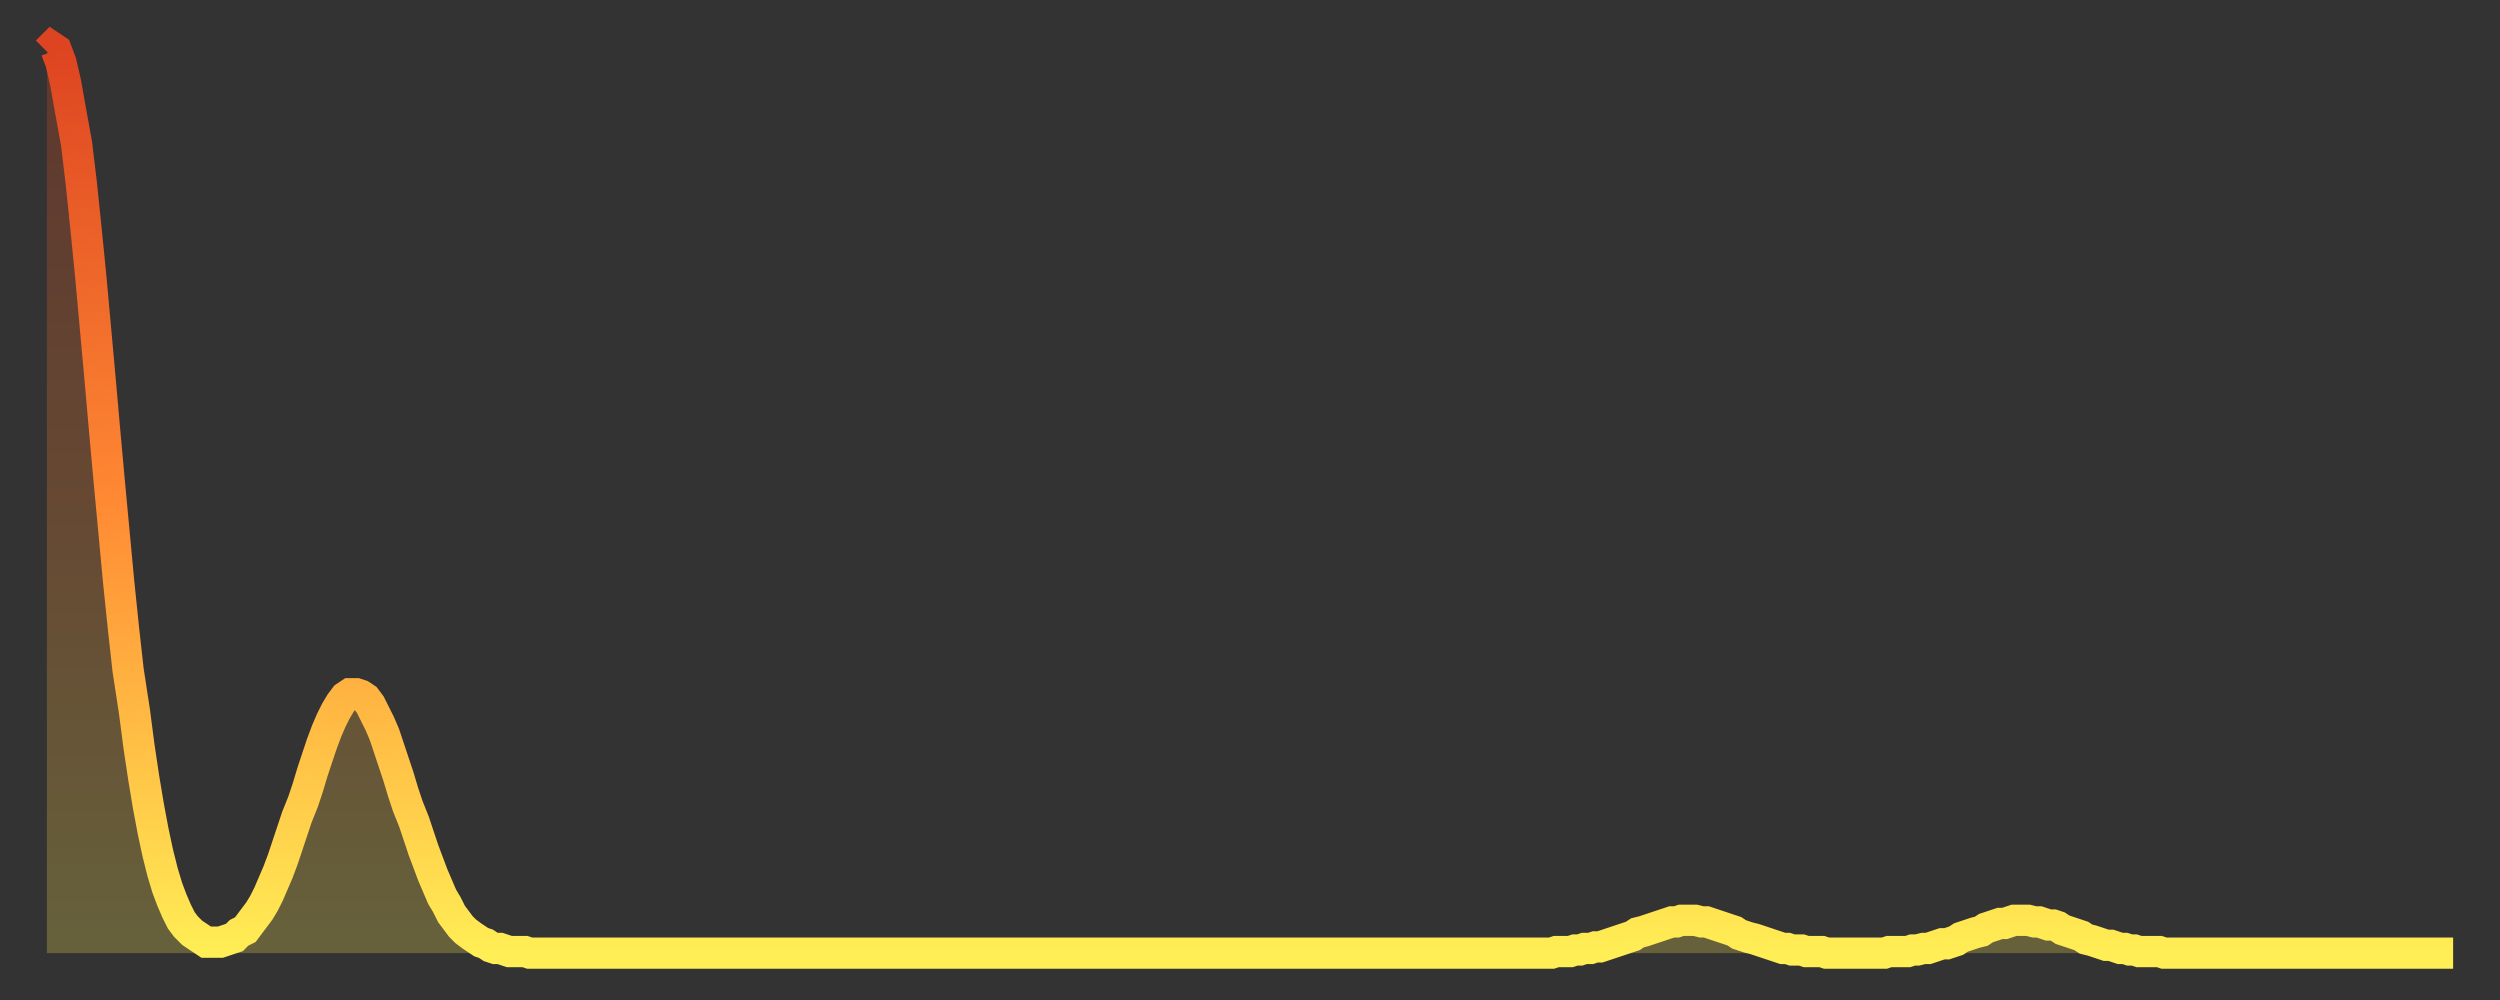 <?xml version="1.0" encoding="utf-8" ?>
<svg baseProfile="full" height="64" version="1.1" width="160" xmlns="http://www.w3.org/2000/svg" xmlns:ev="http://www.w3.org/2001/xml-events" xmlns:xlink="http://www.w3.org/1999/xlink"><rect width="100%" height="100%" fill="#333333" stroke="none"/><defs><linearGradient id="id496214" x1="0" x2="0" y1="0" y2="1"><stop offset="0%" stop-color="#dd4421" /><stop offset="50%" stop-color="#ff8933" /><stop offset="100%" stop-color="#ffee55" /></linearGradient></defs><g transform="translate(3,3)"><g><path d="M 0.0 0.3 0.3 0.0 0.6 0.2 0.9 1.0 1.2 2.3 1.5 4.0 1.9 6.2 2.2 8.7 2.5 11.6 2.8 14.6 3.1 17.9 3.4 21.2 3.7 24.6 4.0 27.9 4.3 31.1 4.6 34.3 4.9 37.2 5.2 39.9 5.6 42.5 5.9 44.8 6.2 46.8 6.5 48.6 6.8 50.2 7.1 51.6 7.4 52.8 7.7 53.8 8.0 54.6 8.3 55.3 8.6 55.9 8.9 56.3 9.3 56.7 9.6 56.9 9.9 57.1 10.2 57.3 10.5 57.3 10.8 57.3 11.1 57.3 11.4 57.2 11.7 57.1 12.0 57.0 12.3 56.7 12.7 56.5 13.0 56.1 13.3 55.7 13.6 55.3 13.9 54.8 14.2 54.2 14.5 53.5 14.8 52.8 15.1 52.0 15.4 51.1 15.7 50.2 16.0 49.3 16.4 48.3 16.7 47.4 17.0 46.4 17.3 45.5 17.6 44.6 17.9 43.8 18.2 43.1 18.5 42.5 18.8 42.0 19.1 41.6 19.4 41.4 19.8 41.4 20.1 41.5 20.4 41.7 20.7 42.1 21.0 42.7 21.3 43.3 21.6 44.0 21.9 44.9 22.2 45.8 22.5 46.7 22.8 47.7 23.1 48.6 23.5 49.6 23.8 50.5 24.1 51.4 24.4 52.2 24.7 53.0 25.0 53.7 25.3 54.4 25.6 54.9 25.9 55.5 26.2 55.9 26.5 56.3 26.8 56.6 27.2 56.9 27.5 57.1 27.8 57.3 28.1 57.4 28.4 57.6 28.7 57.7 29.0 57.7 29.3 57.8 29.6 57.9 29.9 57.9 30.2 57.9 30.6 57.9 30.9 58.0 31.2 58.0 31.5 58.0 31.8 58.0 32.1 58.0 32.4 58.0 32.7 58.0 33.0 58.0 33.3 58.0 33.6 58.0 33.9 58.0 34.3 58.0 34.6 58.0 34.9 58.0 35.2 58.0 35.5 58.0 35.8 58.0 36.1 58.0 36.4 58.0 36.7 58.0 37.0 58.0 37.3 58.0 37.7 58.0 38.0 58.0 38.3 58.0 38.6 58.0 38.9 58.0 39.2 58.0 39.5 58.0 39.8 58.0 40.1 58.0 40.4 58.0 40.7 58.0 41.0 58.0 41.4 58.0 41.7 58.0 42.0 58.0 42.3 58.0 42.6 58.0 42.9 58.0 43.2 58.0 43.5 58.0 43.8 58.0 44.1 58.0 44.4 58.0 44.7 58.0 45.1 58.0 45.4 58.0 45.7 58.0 46.0 58.0 46.3 58.0 46.6 58.0 46.9 58.0 47.2 58.0 47.5 58.0 47.8 58.0 48.1 58.0 48.5 58.0 48.8 58.0 49.1 58.0 49.4 58.0 49.7 58.0 50.0 58.0 50.3 58.0 50.6 58.0 50.9 58.0 51.2 58.0 51.5 58.0 51.8 58.0 52.2 58.0 52.5 58.0 52.8 58.0 53.1 58.0 53.4 58.0 53.7 58.0 54.0 58.0 54.3 58.0 54.6 58.0 54.9 58.0 55.2 58.0 55.6 58.0 55.9 58.0 56.2 58.0 56.5 58.0 56.8 58.0 57.1 58.0 57.4 58.0 57.7 58.0 58.0 58.0 58.3 58.0 58.6 58.0 58.9 58.0 59.3 58.0 59.6 58.0 59.9 58.0 60.2 58.0 60.5 58.0 60.8 58.0 61.1 58.0 61.4 58.0 61.7 58.0 62.0 58.0 62.3 58.0 62.6 58.0 63.0 58.0 63.3 58.0 63.6 58.0 63.9 58.0 64.2 58.0 64.5 58.0 64.8 58.0 65.1 58.0 65.4 58.0 65.7 58.0 66.0 58.0 66.4 58.0 66.7 58.0 67.0 58.0 67.3 58.0 67.6 58.0 67.9 58.0 68.2 58.0 68.5 58.0 68.8 58.0 69.1 58.0 69.4 58.0 69.7 58.0 70.1 58.0 70.4 58.0 70.7 58.0 71.0 58.0 71.3 58.0 71.6 58.0 71.9 58.0 72.2 58.0 72.5 58.0 72.8 58.0 73.1 58.0 73.5 58.0 73.8 58.0 74.1 58.0 74.4 58.0 74.7 58.0 75.0 58.0 75.3 58.0 75.6 58.0 75.9 58.0 76.2 58.0 76.5 58.0 76.8 58.0 77.2 58.0 77.5 58.0 77.8 58.0 78.1 58.0 78.4 58.0 78.7 58.0 79.0 58.0 79.3 58.0 79.6 58.0 79.9 58.0 80.2 58.0 80.5 58.0 80.9 58.0 81.2 58.0 81.5 58.0 81.8 58.0 82.1 58.0 82.4 58.0 82.7 58.0 83.0 58.0 83.3 58.0 83.6 58.0 83.9 58.0 84.3 58.0 84.6 58.0 84.9 58.0 85.2 58.0 85.5 58.0 85.8 58.0 86.1 58.0 86.4 58.0 86.7 58.0 87.0 58.0 87.3 58.0 87.6 58.0 88.0 58.0 88.3 58.0 88.6 58.0 88.9 58.0 89.2 58.0 89.5 58.0 89.8 58.0 90.1 58.0 90.4 58.0 90.7 58.0 91.0 58.0 91.4 58.0 91.7 58.0 92.0 58.0 92.3 58.0 92.6 58.0 92.9 58.0 93.2 58.0 93.5 58.0 93.8 58.0 94.1 58.0 94.4 58.0 94.7 58.0 95.1 58.0 95.4 58.0 95.7 58.0 96.0 58.0 96.3 58.0 96.6 57.9 96.9 57.9 97.2 57.9 97.5 57.9 97.8 57.8 98.1 57.8 98.4 57.7 98.8 57.7 99.1 57.6 99.4 57.6 99.7 57.5 100.0 57.4 100.3 57.3 100.6 57.2 100.9 57.1 101.2 57.0 101.5 56.9 101.8 56.7 102.2 56.6 102.5 56.5 102.8 56.4 103.1 56.3 103.4 56.2 103.7 56.1 104.0 56.0 104.3 56.0 104.6 55.9 104.9 55.9 105.2 55.9 105.5 55.9 105.9 56.0 106.2 56.0 106.5 56.1 106.8 56.2 107.1 56.3 107.4 56.4 107.7 56.5 108.0 56.6 108.3 56.8 108.6 56.9 108.9 57.0 109.3 57.1 109.6 57.2 109.9 57.3 110.2 57.4 110.5 57.5 110.8 57.6 111.1 57.7 111.4 57.7 111.7 57.8 112.0 57.8 112.3 57.8 112.6 57.9 113.0 57.9 113.3 57.9 113.6 57.9 113.9 58.0 114.2 58.0 114.5 58.0 114.8 58.0 115.1 58.0 115.4 58.0 115.7 58.0 116.0 58.0 116.3 58.0 116.7 58.0 117.0 58.0 117.3 58.0 117.6 58.0 117.9 57.9 118.2 57.9 118.5 57.9 118.8 57.9 119.1 57.9 119.4 57.8 119.7 57.8 120.1 57.7 120.4 57.7 120.7 57.6 121.0 57.5 121.3 57.4 121.6 57.4 121.9 57.3 122.2 57.2 122.5 57.0 122.8 56.9 123.1 56.8 123.4 56.7 123.8 56.6 124.1 56.4 124.4 56.3 124.7 56.2 125.0 56.1 125.3 56.1 125.6 56.0 125.9 55.9 126.2 55.9 126.5 55.9 126.8 55.9 127.2 56.0 127.5 56.0 127.8 56.1 128.1 56.2 128.4 56.2 128.7 56.3 129.0 56.5 129.3 56.6 129.6 56.7 129.9 56.8 130.2 56.9 130.5 57.1 130.9 57.2 131.2 57.3 131.5 57.4 131.8 57.5 132.1 57.5 132.4 57.6 132.7 57.7 133.0 57.7 133.3 57.8 133.6 57.8 133.9 57.9 134.2 57.9 134.6 57.9 134.9 57.9 135.2 57.9 135.5 58.0 135.8 58.0 136.1 58.0 136.4 58.0 136.7 58.0 137.0 58.0 137.3 58.0 137.6 58.0 138.0 58.0 138.3 58.0 138.6 58.0 138.9 58.0 139.2 58.0 139.5 58.0 139.8 58.0 140.1 58.0 140.4 58.0 140.7 58.0 141.0 58.0 141.3 58.0 141.7 58.0 142.0 58.0 142.3 58.0 142.6 58.0 142.9 58.0 143.2 58.0 143.5 58.0 143.8 58.0 144.1 58.0 144.4 58.0 144.7 58.0 145.1 58.0 145.4 58.0 145.7 58.0 146.0 58.0 146.3 58.0 146.6 58.0 146.9 58.0 147.2 58.0 147.5 58.0 147.8 58.0 148.1 58.0 148.4 58.0 148.8 58.0 149.1 58.0 149.4 58.0 149.7 58.0 150.0 58.0 150.3 58.0 150.6 58.0 150.9 58.0 151.2 58.0 151.5 58.0 151.8 58.0 152.1 58.0 152.5 58.0 152.8 58.0 153.1 58.0 153.4 58.0 153.7 58.0 154.0 58.0" fill="none" id="graph-curve" opacity="1" stroke="url(#id496214)" stroke-width="2" /><path d="M 0 58 L 0.0 0.3 0.3 0.0 0.6 0.2 0.9 1.0 1.2 2.3 1.5 4.0 1.9 6.2 2.2 8.7 2.5 11.6 2.8 14.6 3.1 17.9 3.4 21.2 3.7 24.6 4.0 27.9 4.3 31.1 4.6 34.3 4.9 37.2 5.2 39.9 5.6 42.5 5.9 44.8 6.2 46.8 6.5 48.6 6.8 50.2 7.1 51.6 7.4 52.8 7.7 53.8 8.0 54.6 8.3 55.3 8.6 55.9 8.9 56.3 9.3 56.7 9.6 56.9 9.9 57.1 10.2 57.3 10.5 57.3 10.8 57.3 11.1 57.3 11.4 57.2 11.7 57.1 12.0 57.0 12.3 56.7 12.7 56.5 13.0 56.1 13.3 55.7 13.6 55.3 13.9 54.8 14.2 54.2 14.5 53.5 14.8 52.8 15.1 52.0 15.4 51.1 15.7 50.2 16.0 49.3 16.4 48.3 16.7 47.4 17.0 46.4 17.3 45.5 17.6 44.6 17.9 43.8 18.2 43.1 18.5 42.5 18.8 42.0 19.1 41.6 19.4 41.4 19.8 41.4 20.1 41.5 20.4 41.7 20.7 42.1 21.0 42.7 21.3 43.3 21.6 44.0 21.9 44.9 22.2 45.8 22.5 46.7 22.8 47.7 23.1 48.6 23.5 49.6 23.8 50.5 24.1 51.4 24.4 52.2 24.7 53.0 25.0 53.7 25.3 54.4 25.6 54.9 25.9 55.5 26.2 55.9 26.5 56.3 26.8 56.6 27.2 56.9 27.5 57.1 27.8 57.3 28.1 57.4 28.4 57.6 28.7 57.7 29.0 57.7 29.3 57.8 29.6 57.9 29.9 57.9 30.2 57.9 30.6 57.9 30.9 58.0 31.2 58.0 31.5 58.0 31.8 58.0 32.1 58.0 32.4 58.0 32.7 58.0 33.0 58.0 33.3 58.0 33.6 58.0 33.9 58.0 34.3 58.0 34.6 58.0 34.9 58.0 35.2 58.0 35.5 58.0 35.8 58.0 36.1 58.0 36.4 58.0 36.7 58.0 37.0 58.0 37.3 58.0 37.7 58.0 38.0 58.0 38.3 58.0 38.6 58.0 38.9 58.0 39.2 58.0 39.5 58.0 39.8 58.0 40.1 58.0 40.4 58.0 40.7 58.0 41.0 58.0 41.4 58.0 41.7 58.0 42.0 58.0 42.3 58.0 42.6 58.0 42.9 58.0 43.2 58.0 43.5 58.0 43.8 58.0 44.1 58.0 44.4 58.0 44.7 58.0 45.1 58.0 45.4 58.0 45.7 58.0 46.0 58.0 46.3 58.0 46.6 58.0 46.9 58.0 47.2 58.0 47.5 58.0 47.8 58.0 48.1 58.0 48.5 58.0 48.8 58.0 49.1 58.0 49.4 58.0 49.7 58.0 50.0 58.0 50.3 58.0 50.6 58.0 50.9 58.0 51.2 58.0 51.5 58.0 51.8 58.0 52.2 58.0 52.5 58.0 52.8 58.0 53.1 58.0 53.4 58.0 53.7 58.0 54.0 58.0 54.3 58.0 54.6 58.0 54.9 58.0 55.2 58.0 55.6 58.0 55.9 58.0 56.2 58.0 56.5 58.0 56.8 58.0 57.1 58.0 57.4 58.0 57.7 58.0 58.0 58.0 58.3 58.0 58.6 58.0 58.9 58.0 59.3 58.0 59.6 58.0 59.9 58.0 60.2 58.0 60.5 58.0 60.8 58.0 61.1 58.0 61.4 58.0 61.7 58.0 62.0 58.0 62.3 58.0 62.6 58.0 63.0 58.0 63.3 58.0 63.6 58.0 63.9 58.0 64.2 58.0 64.5 58.0 64.8 58.0 65.1 58.0 65.4 58.0 65.7 58.0 66.0 58.0 66.4 58.0 66.7 58.0 67.0 58.0 67.3 58.0 67.6 58.0 67.9 58.0 68.2 58.0 68.5 58.0 68.8 58.0 69.1 58.0 69.4 58.0 69.7 58.0 70.1 58.0 70.4 58.0 70.7 58.0 71.0 58.0 71.3 58.0 71.6 58.0 71.9 58.0 72.2 58.0 72.5 58.0 72.8 58.0 73.1 58.0 73.5 58.0 73.8 58.0 74.1 58.0 74.4 58.0 74.7 58.0 75.0 58.0 75.3 58.0 75.6 58.0 75.9 58.0 76.2 58.0 76.5 58.0 76.8 58.0 77.2 58.0 77.5 58.0 77.8 58.0 78.1 58.0 78.4 58.0 78.7 58.0 79.0 58.0 79.3 58.0 79.6 58.0 79.9 58.0 80.2 58.0 80.5 58.0 80.9 58.0 81.2 58.0 81.5 58.0 81.8 58.0 82.1 58.0 82.4 58.0 82.7 58.0 83.0 58.0 83.3 58.0 83.6 58.0 83.9 58.0 84.3 58.0 84.6 58.0 84.9 58.0 85.2 58.0 85.5 58.0 85.8 58.0 86.1 58.0 86.4 58.0 86.7 58.0 87.0 58.0 87.3 58.0 87.6 58.0 88.0 58.0 88.3 58.0 88.6 58.0 88.9 58.0 89.2 58.0 89.5 58.0 89.8 58.0 90.1 58.0 90.4 58.0 90.7 58.0 91.0 58.0 91.4 58.0 91.7 58.0 92.0 58.0 92.3 58.0 92.6 58.0 92.9 58.0 93.2 58.0 93.5 58.0 93.8 58.0 94.1 58.0 94.4 58.0 94.7 58.0 95.1 58.0 95.4 58.0 95.7 58.0 96.0 58.0 96.3 58.0 96.6 57.9 96.9 57.9 97.2 57.9 97.5 57.9 97.8 57.8 98.1 57.8 98.4 57.7 98.8 57.7 99.1 57.6 99.4 57.6 99.7 57.5 100.0 57.4 100.3 57.3 100.6 57.2 100.9 57.1 101.2 57.0 101.5 56.9 101.8 56.7 102.2 56.6 102.5 56.5 102.8 56.4 103.1 56.3 103.4 56.2 103.7 56.1 104.0 56.0 104.3 56.0 104.6 55.9 104.9 55.9 105.2 55.9 105.5 55.9 105.9 56.0 106.2 56.0 106.5 56.1 106.8 56.2 107.1 56.3 107.4 56.4 107.7 56.5 108.0 56.6 108.3 56.8 108.6 56.9 108.9 57.0 109.3 57.1 109.6 57.2 109.9 57.3 110.2 57.4 110.5 57.5 110.8 57.6 111.1 57.7 111.4 57.7 111.7 57.8 112.0 57.8 112.3 57.8 112.6 57.9 113.0 57.9 113.3 57.9 113.6 57.9 113.9 58.0 114.2 58.0 114.5 58.0 114.8 58.0 115.1 58.0 115.4 58.0 115.7 58.0 116.0 58.0 116.3 58.0 116.7 58.0 117.0 58.0 117.3 58.0 117.6 58.0 117.9 57.9 118.2 57.9 118.5 57.9 118.8 57.9 119.1 57.9 119.4 57.8 119.7 57.8 120.1 57.7 120.4 57.7 120.7 57.6 121.0 57.5 121.3 57.4 121.6 57.4 121.9 57.3 122.2 57.2 122.5 57.0 122.8 56.9 123.1 56.8 123.4 56.7 123.8 56.6 124.1 56.4 124.4 56.3 124.7 56.2 125.0 56.1 125.3 56.1 125.6 56.0 125.9 55.9 126.2 55.9 126.5 55.9 126.8 55.9 127.2 56.0 127.5 56.0 127.8 56.1 128.1 56.2 128.4 56.2 128.7 56.3 129.0 56.5 129.3 56.6 129.6 56.7 129.9 56.8 130.2 56.9 130.5 57.1 130.9 57.2 131.2 57.3 131.5 57.4 131.8 57.5 132.1 57.5 132.4 57.6 132.7 57.7 133.0 57.7 133.3 57.8 133.6 57.8 133.9 57.9 134.2 57.9 134.6 57.9 134.9 57.9 135.2 57.9 135.5 58.0 135.8 58.0 136.1 58.0 136.4 58.0 136.7 58.0 137.0 58.0 137.3 58.0 137.6 58.0 138.0 58.0 138.3 58.0 138.6 58.0 138.9 58.0 139.2 58.0 139.5 58.0 139.8 58.0 140.1 58.0 140.4 58.0 140.7 58.0 141.0 58.0 141.3 58.0 141.7 58.0 142.0 58.0 142.3 58.0 142.6 58.0 142.9 58.0 143.2 58.0 143.5 58.0 143.8 58.0 144.1 58.0 144.4 58.0 144.7 58.0 145.1 58.0 145.4 58.0 145.7 58.0 146.0 58.0 146.3 58.0 146.6 58.0 146.9 58.0 147.2 58.0 147.5 58.0 147.8 58.0 148.1 58.0 148.4 58.0 148.8 58.0 149.1 58.0 149.4 58.0 149.7 58.0 150.0 58.0 150.3 58.0 150.6 58.0 150.9 58.0 151.2 58.0 151.5 58.0 151.8 58.0 152.1 58.0 152.5 58.0 152.8 58.0 153.1 58.0 153.4 58.0 153.7 58.0 154.0 58.0 154 58" fill="url(#id496214)" fill-opacity=".25" id="graph-shadow" /></g></g></svg>